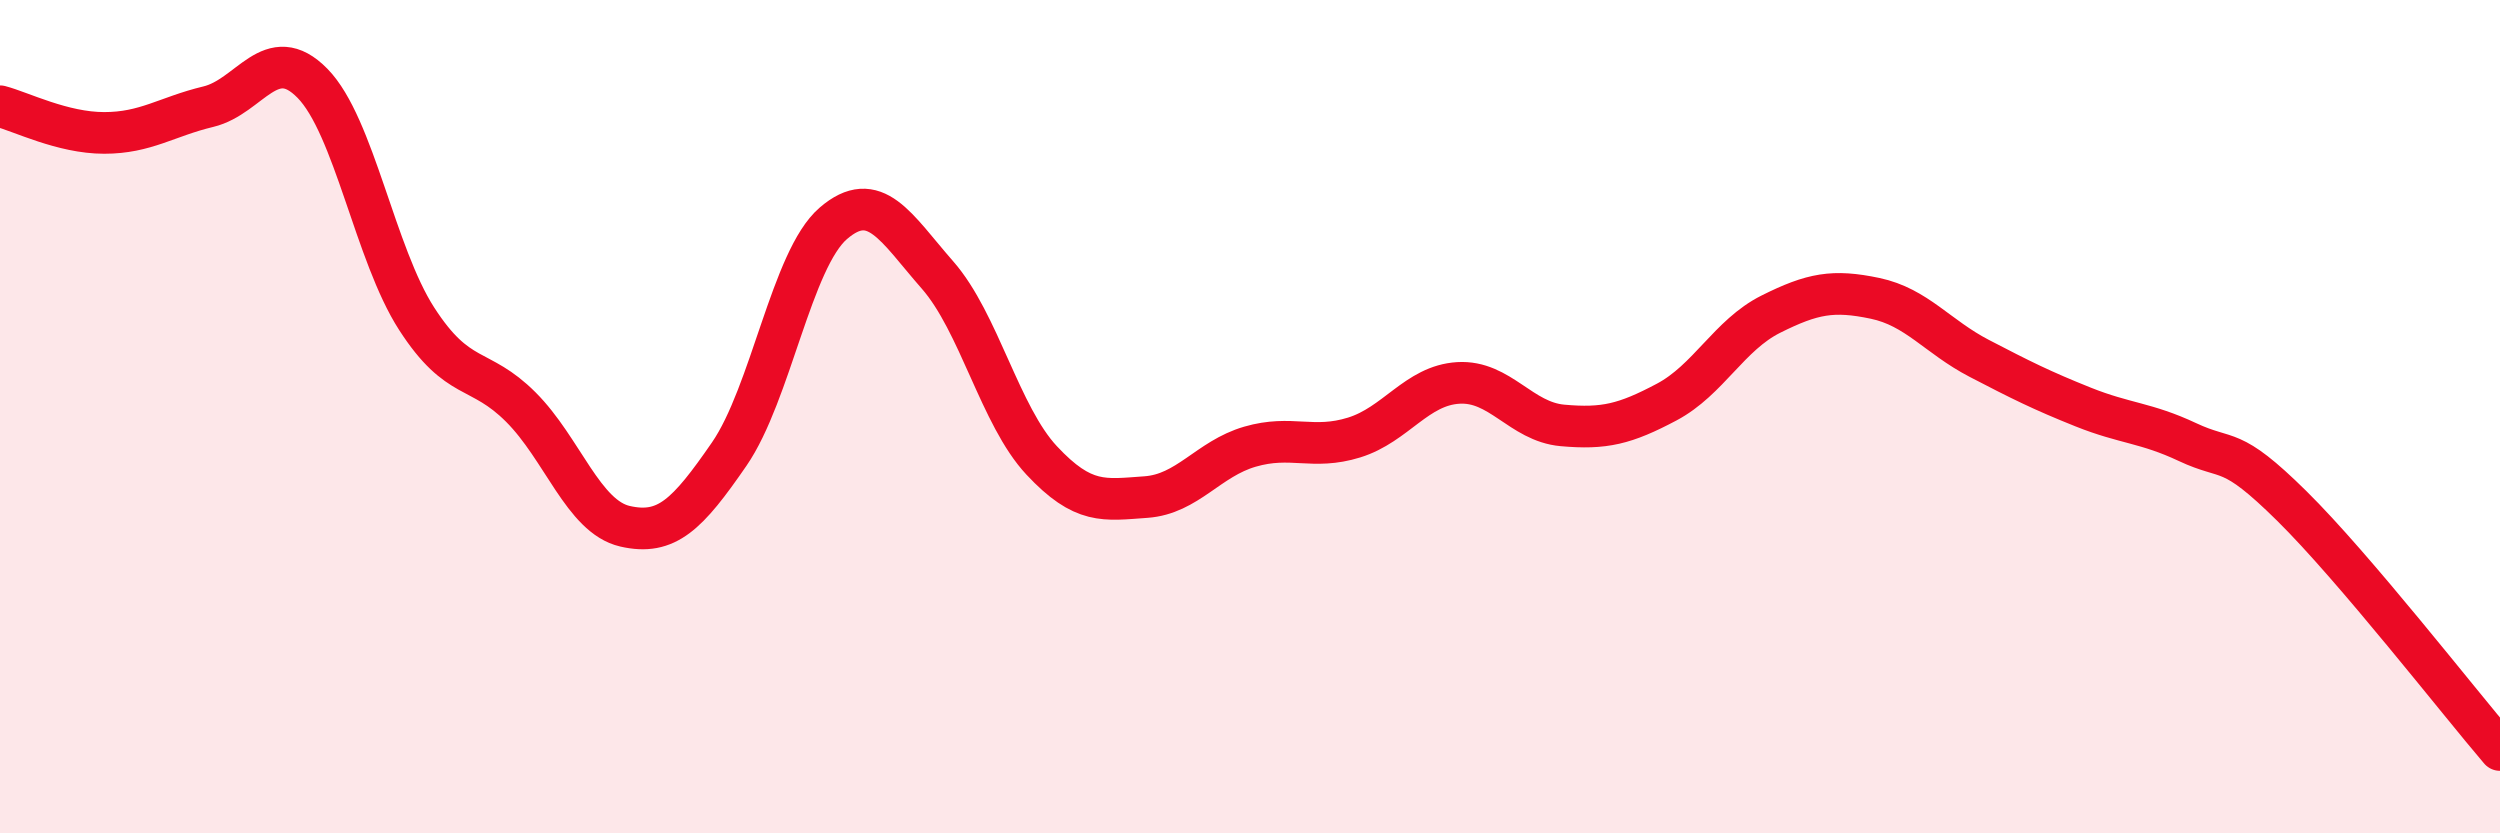 
    <svg width="60" height="20" viewBox="0 0 60 20" xmlns="http://www.w3.org/2000/svg">
      <path
        d="M 0,2.55 C 0.5,2.68 1.5,3.19 2.5,3.19 C 3.5,3.19 4,2.8 5,2.56 C 6,2.32 6.5,0.98 7.5,2 C 8.5,3.02 9,6.1 10,7.65 C 11,9.2 11.5,8.77 12.5,9.77 C 13.5,10.77 14,12.4 15,12.63 C 16,12.86 16.5,12.35 17.5,10.9 C 18.5,9.45 19,6.22 20,5.36 C 21,4.5 21.5,5.46 22.5,6.6 C 23.5,7.74 24,9.98 25,11.05 C 26,12.12 26.5,12 27.5,11.93 C 28.5,11.86 29,11.01 30,10.72 C 31,10.43 31.5,10.81 32.5,10.5 C 33.5,10.19 34,9.25 35,9.19 C 36,9.13 36.5,10.12 37.5,10.21 C 38.5,10.3 39,10.18 40,9.65 C 41,9.12 41.5,8.04 42.5,7.54 C 43.5,7.04 44,6.95 45,7.16 C 46,7.37 46.5,8.08 47.5,8.6 C 48.5,9.12 49,9.37 50,9.77 C 51,10.17 51.5,10.14 52.5,10.61 C 53.5,11.08 53.5,10.66 55,12.14 C 56.5,13.62 59,16.83 60,18L60 20L0 20Z"
        fill="#EB0A25"
        opacity="0.1"
        stroke-linecap="round"
        stroke-linejoin="round"
      />
      <path
        d="M 0,2.55 C 0.5,2.68 1.5,3.19 2.5,3.19 C 3.5,3.19 4,2.8 5,2.56 C 6,2.32 6.5,0.98 7.5,2 C 8.5,3.02 9,6.1 10,7.65 C 11,9.2 11.5,8.77 12.5,9.77 C 13.5,10.77 14,12.4 15,12.63 C 16,12.86 16.5,12.35 17.5,10.9 C 18.5,9.45 19,6.22 20,5.36 C 21,4.5 21.5,5.46 22.5,6.6 C 23.5,7.74 24,9.98 25,11.05 C 26,12.12 26.5,12 27.5,11.93 C 28.5,11.86 29,11.01 30,10.72 C 31,10.43 31.5,10.81 32.5,10.5 C 33.5,10.19 34,9.25 35,9.19 C 36,9.13 36.5,10.12 37.5,10.21 C 38.5,10.3 39,10.18 40,9.65 C 41,9.12 41.5,8.04 42.5,7.54 C 43.5,7.04 44,6.95 45,7.16 C 46,7.37 46.5,8.08 47.5,8.6 C 48.5,9.12 49,9.37 50,9.77 C 51,10.17 51.5,10.14 52.5,10.61 C 53.5,11.08 53.5,10.66 55,12.14 C 56.5,13.62 59,16.83 60,18"
        stroke="#EB0A25"
        stroke-width="1"
        fill="none"
        stroke-linecap="round"
        stroke-linejoin="round"
      />
    </svg>
  